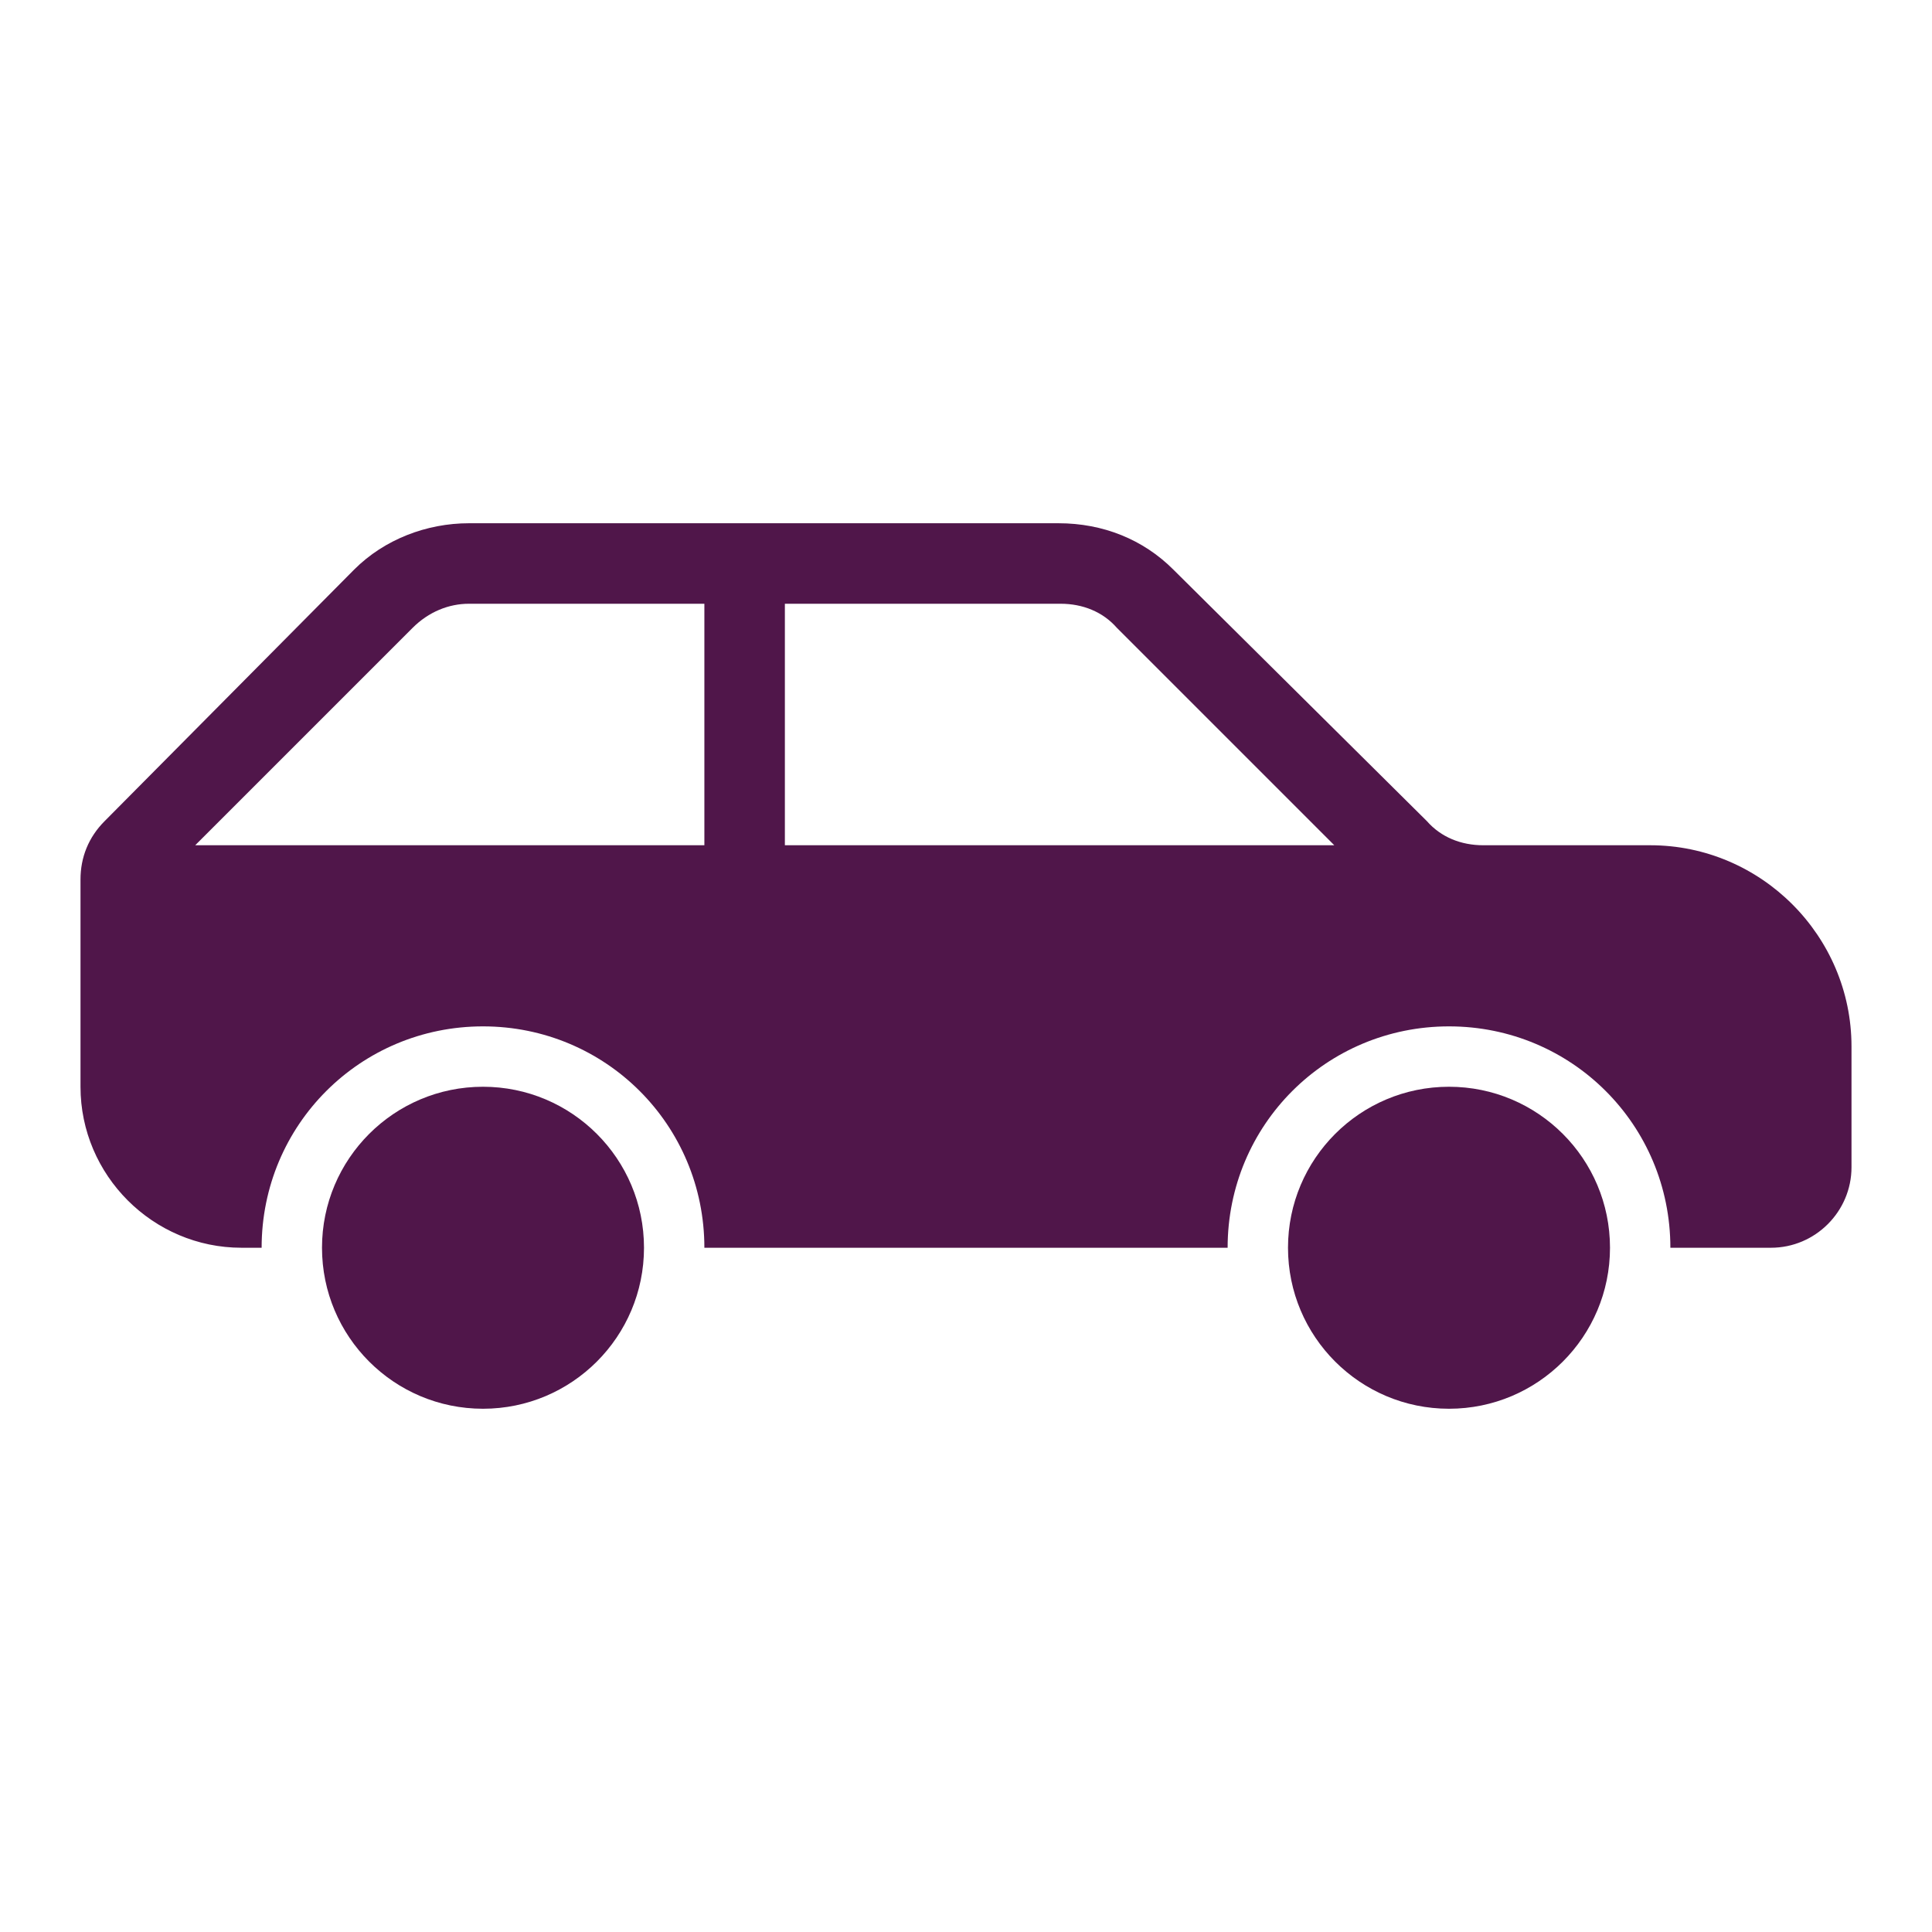 <svg width="96" height="96" xmlns="http://www.w3.org/2000/svg" xmlns:xlink="http://www.w3.org/1999/xlink" xml:space="preserve" overflow="hidden"><g transform="translate(-568 -169)"><path d="M600 231C600 235.418 596.418 239 592 239 587.582 239 584 235.418 584 231 584 226.582 587.582 223 592 223 596.418 223 600 226.582 600 231Z" fill="#50164A"/><path d="M648 231C648 235.418 644.418 239 640 239 635.582 239 632 235.418 632 231 632 226.582 635.582 223 640 223 644.418 223 648 226.582 648 231Z" fill="#50164A"/><path d="M607 211 607 199 620.7 199C621.8 199 622.8 199.4 623.5 200.2L634.3 211 607 211ZM603 211 577.7 211 588.5 200.2C589.3 199.4 590.3 199 591.3 199L603 199 603 211ZM650 211 641.7 211C640.6 211 639.6 210.6 638.9 209.8L626.3 197.3C624.8 195.8 622.8 195 620.6 195L591.3 195C589.2 195 587.1 195.8 585.6 197.3L573.2 209.8C572.4 210.6 572 211.6 572 212.7L572 223C572 227.4 575.6 231 580 231L581 231C581 224.9 585.9 220 592 220 598.1 220 603 224.9 603 231L629 231C629 224.9 633.9 220 640 220 646.1 220 651 224.9 651 231L656 231C658.2 231 660 229.2 660 227L660 221C660 215.5 655.5 211 650 211Z" fill="#50164A"/></g></svg>